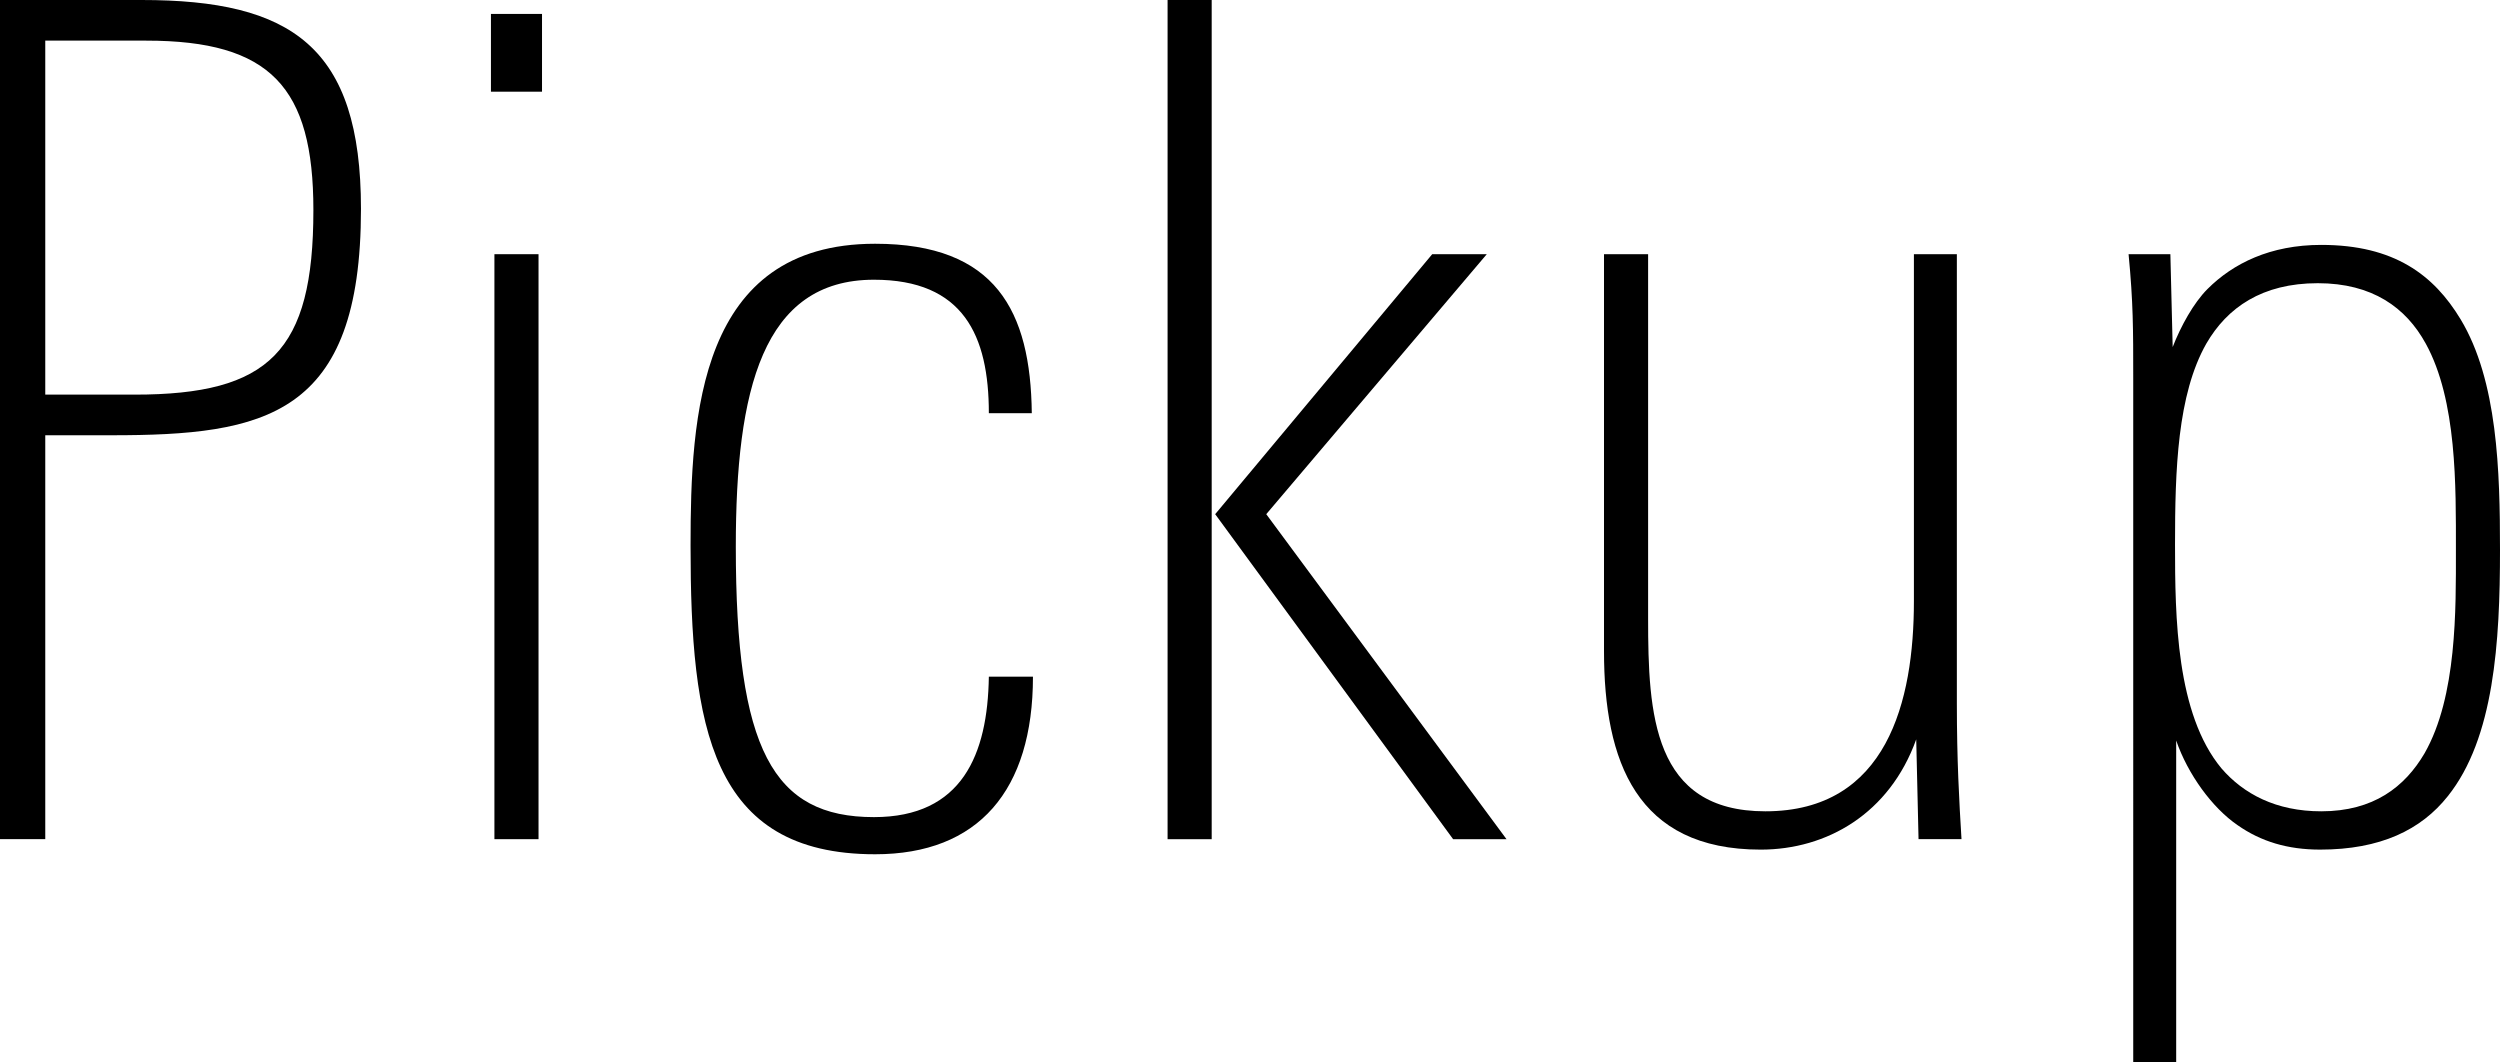 <?xml version="1.0" encoding="UTF-8"?>
<svg id="_レイヤー_2" data-name="レイヤー 2" xmlns="http://www.w3.org/2000/svg" width="181.259" height="77" viewBox="0 0 181.259 77">
  <g id="SVG見出し">
    <g>
      <path d="M8.079,31.557H3.282v29.285H0V0h10.267c10.856,0,15.905,3.366,15.905,15.148,0,15.063-6.985,16.41-18.093,16.41ZM10.603,2.946H3.282v25.666h6.48c9.762,0,12.96-3.114,12.96-13.38,0-8.921-3.114-12.286-12.118-12.286Z"/>
      <path d="M35.595,6.648V1.01h3.703v5.638h-3.703ZM35.847,60.843V18.43h3.198v42.413h-3.198Z"/>
      <path d="M63.449,61.937c-11.95,0-13.381-9.257-13.381-22.384,0-9.425.589-21.88,13.381-21.88,8.752,0,11.276,4.881,11.36,12.286h-3.114c0-5.638-1.851-9.678-8.331-9.678-8.079,0-10.015,7.994-10.015,19.355,0,14.727,2.693,19.608,10.015,19.608,6.396,0,8.247-4.544,8.331-10.182h3.198c0,8.247-3.955,12.875-11.444,12.875Z"/>
      <path d="M84.654,60.843V0h3.198v60.843h-3.198ZM105.356,60.843l-17.251-23.563,15.736-18.85h3.956l-15.989,18.85,17.419,23.563h-3.871Z"/>
      <path d="M139.101,60.843l-.168-7.237c-1.935,5.386-6.48,7.995-11.276,7.995-9.005,0-11.361-6.396-11.361-14.391v-28.78h3.198v26.424c0,6.9.337,13.969,8.499,13.969,8.836,0,10.772-7.994,10.772-15.232v-25.162h3.114v32.567c0,4.124.168,7.069.337,9.846h-3.114Z"/>
      <path d="M177.472,57.729c-1.935,2.44-4.881,3.871-9.257,3.871-2.355,0-4.292-.589-5.974-1.767-1.851-1.262-3.619-3.703-4.46-6.143v23.311h-3.114V27.434c0-3.618,0-5.47-.337-9.004h3.03l.167,6.732c.59-1.515,1.515-3.198,2.525-4.208,1.851-1.851,4.544-3.198,8.247-3.198,5.302,0,8.163,2.188,10.099,5.386,2.693,4.46,2.861,11.024,2.861,16.746,0,6.648-.42,13.633-3.786,17.841ZM175.873,24.909c-1.43-2.609-3.871-4.376-7.825-4.376-4.04,0-6.564,1.767-8.079,4.376-2.104,3.703-2.272,9.173-2.272,14.558,0,5.302.084,12.286,3.366,16.242,1.599,1.851,3.955,3.114,7.237,3.114,3.787,0,6.06-1.767,7.49-4.208,2.356-4.124,2.272-10.435,2.272-14.727,0-4.628.084-10.856-2.188-14.979Z"/>
    </g>
  </g>
</svg>